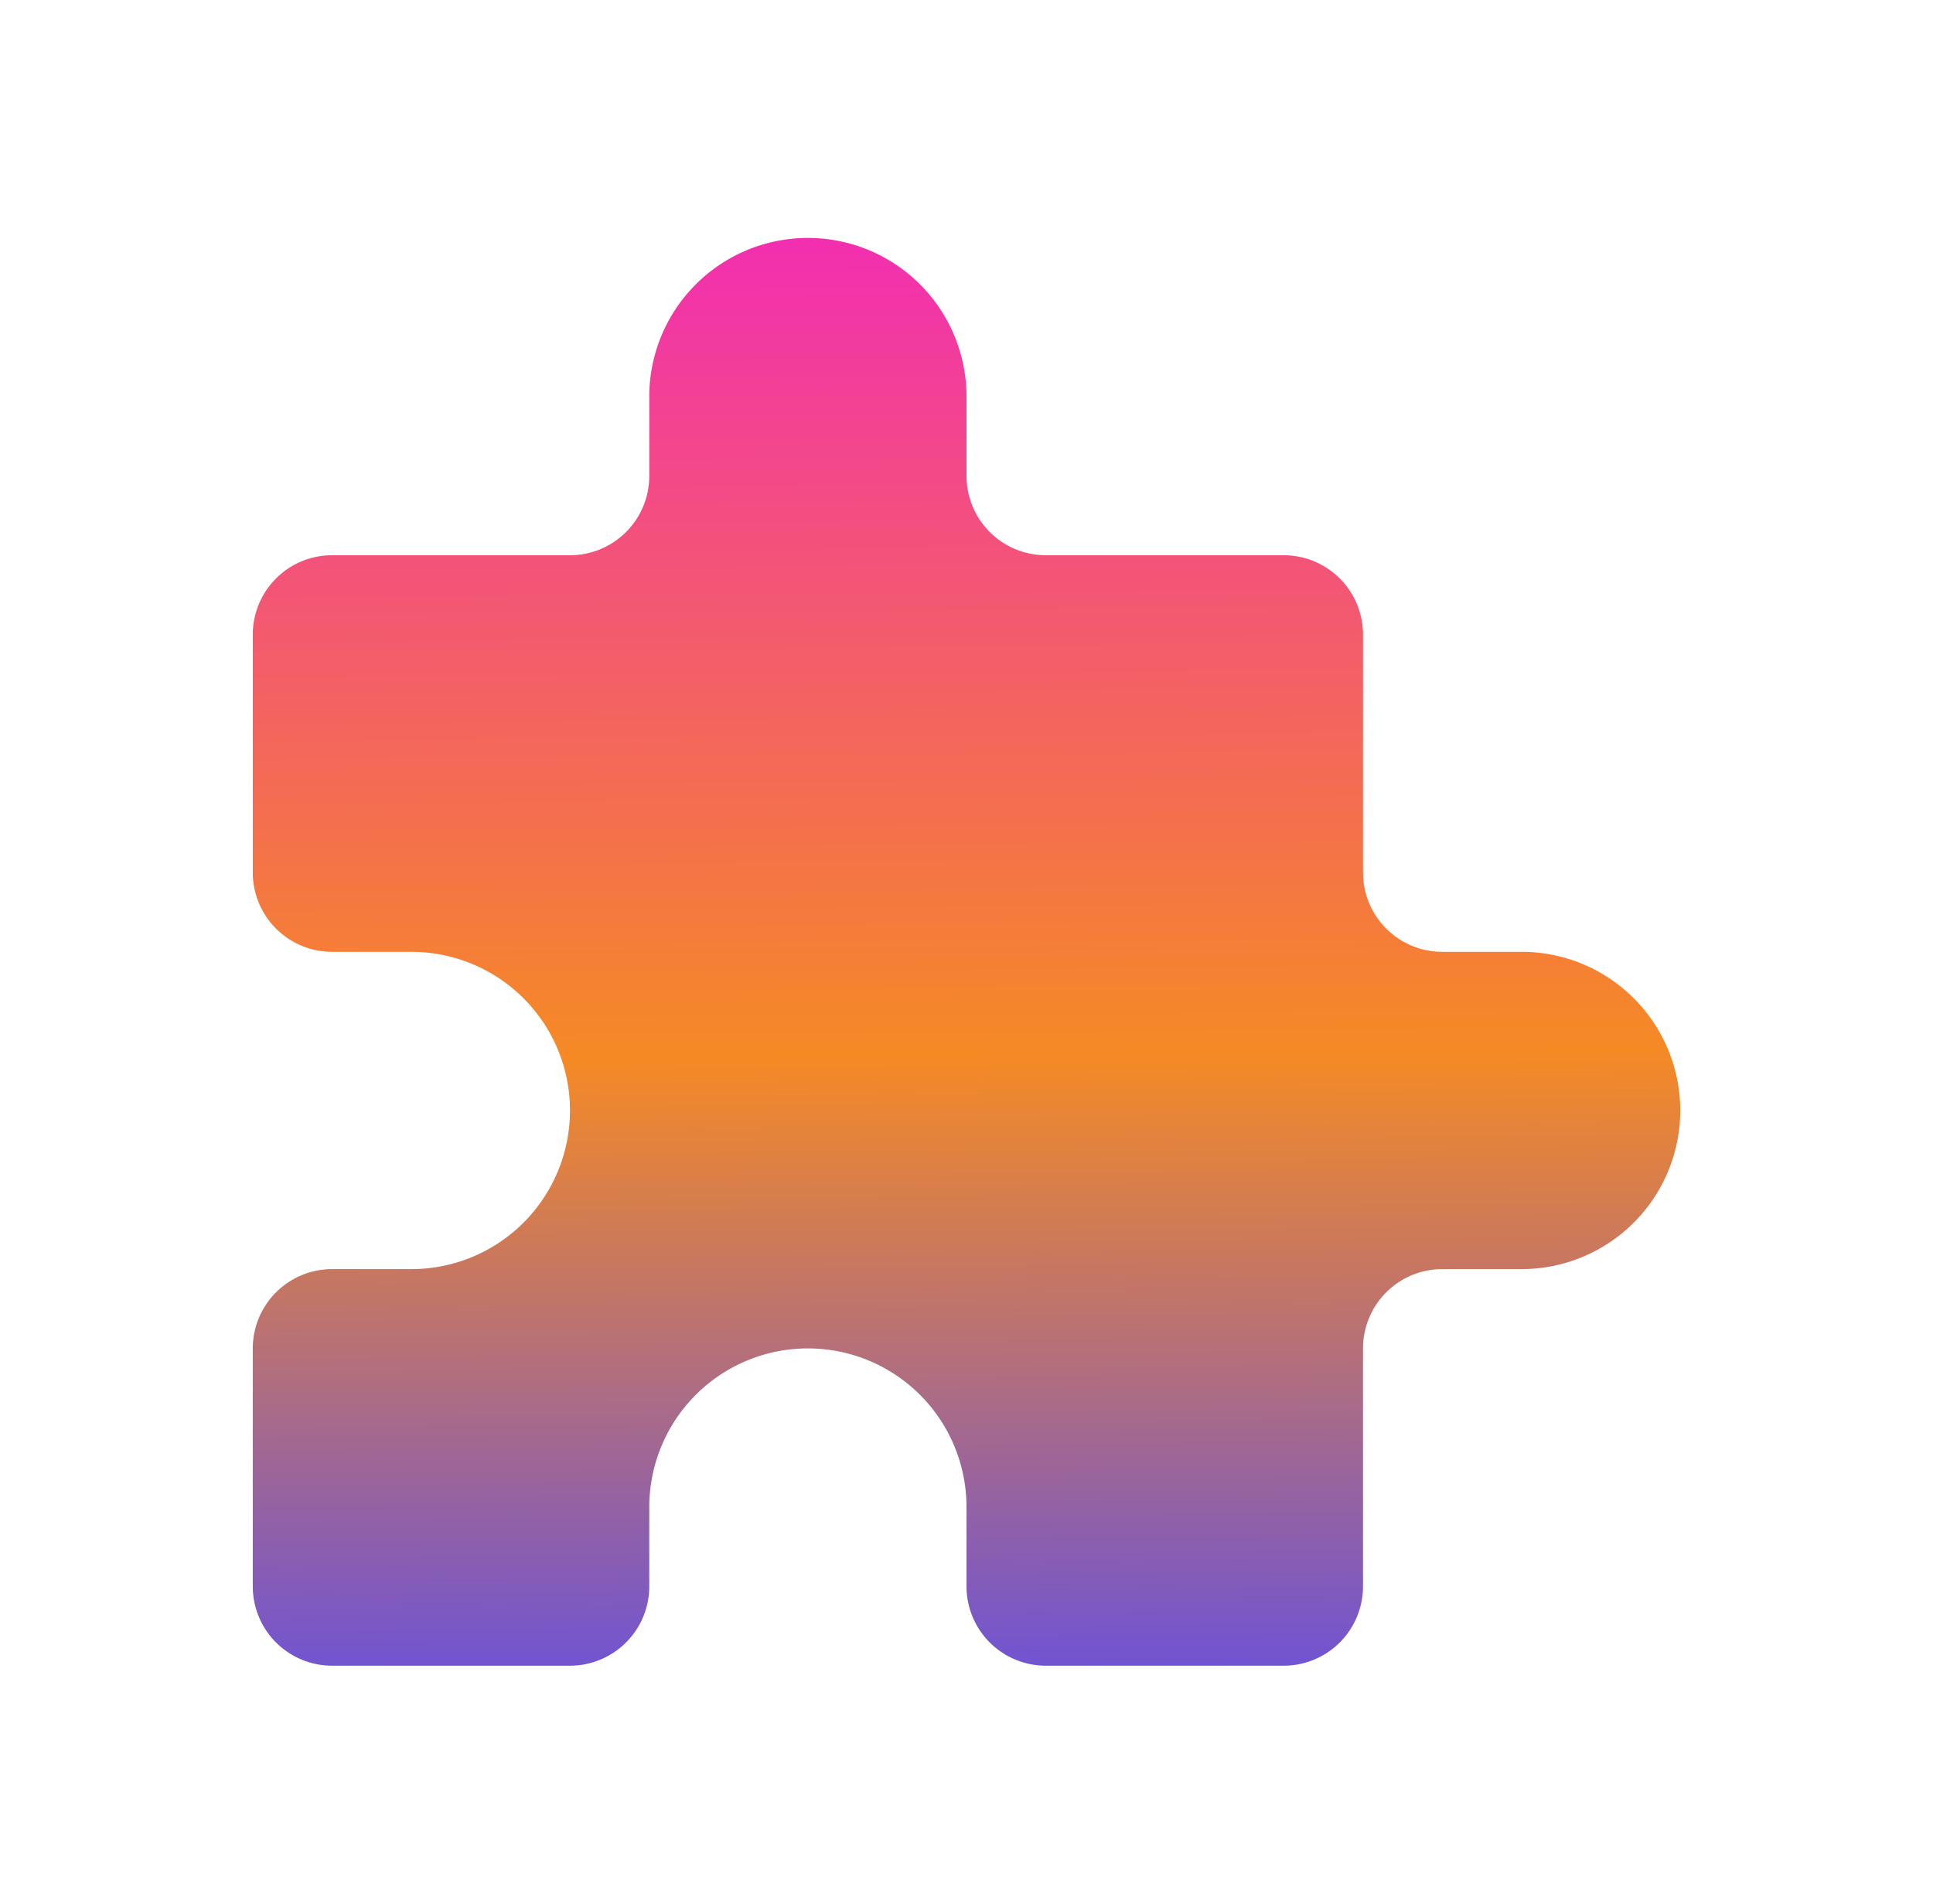 <svg xmlns="http://www.w3.org/2000/svg" width="65" height="64" fill="none"><path fill="url(#a)" d="M11.167 18.667h8A2.667 2.667 0 0 0 21.833 16v-2.667a5.333 5.333 0 1 1 10.667 0V16a2.667 2.667 0 0 0 2.667 2.667h8a2.667 2.667 0 0 1 2.666 2.666v8A2.667 2.667 0 0 0 48.5 32h2.667a5.333 5.333 0 1 1 0 10.667H48.5a2.667 2.667 0 0 0-2.667 2.666v8A2.667 2.667 0 0 1 43.167 56h-8a2.667 2.667 0 0 1-2.667-2.667v-2.666a5.333 5.333 0 1 0-10.667 0v2.666A2.667 2.667 0 0 1 19.167 56h-8A2.667 2.667 0 0 1 8.5 53.333v-8a2.667 2.667 0 0 1 2.667-2.666h2.666a5.333 5.333 0 1 0 0-10.667h-2.666A2.667 2.667 0 0 1 8.5 29.333v-8a2.667 2.667 0 0 1 2.667-2.666z"/><defs><linearGradient id="a" x1="32.5" x2="32.854" y1="8" y2="55.999" gradientUnits="userSpaceOnUse"><stop stop-color="#F22FB0"/><stop offset=".572" stop-color="#F58A25"/><stop offset="1" stop-color="#7154D1"/></linearGradient></defs></svg>